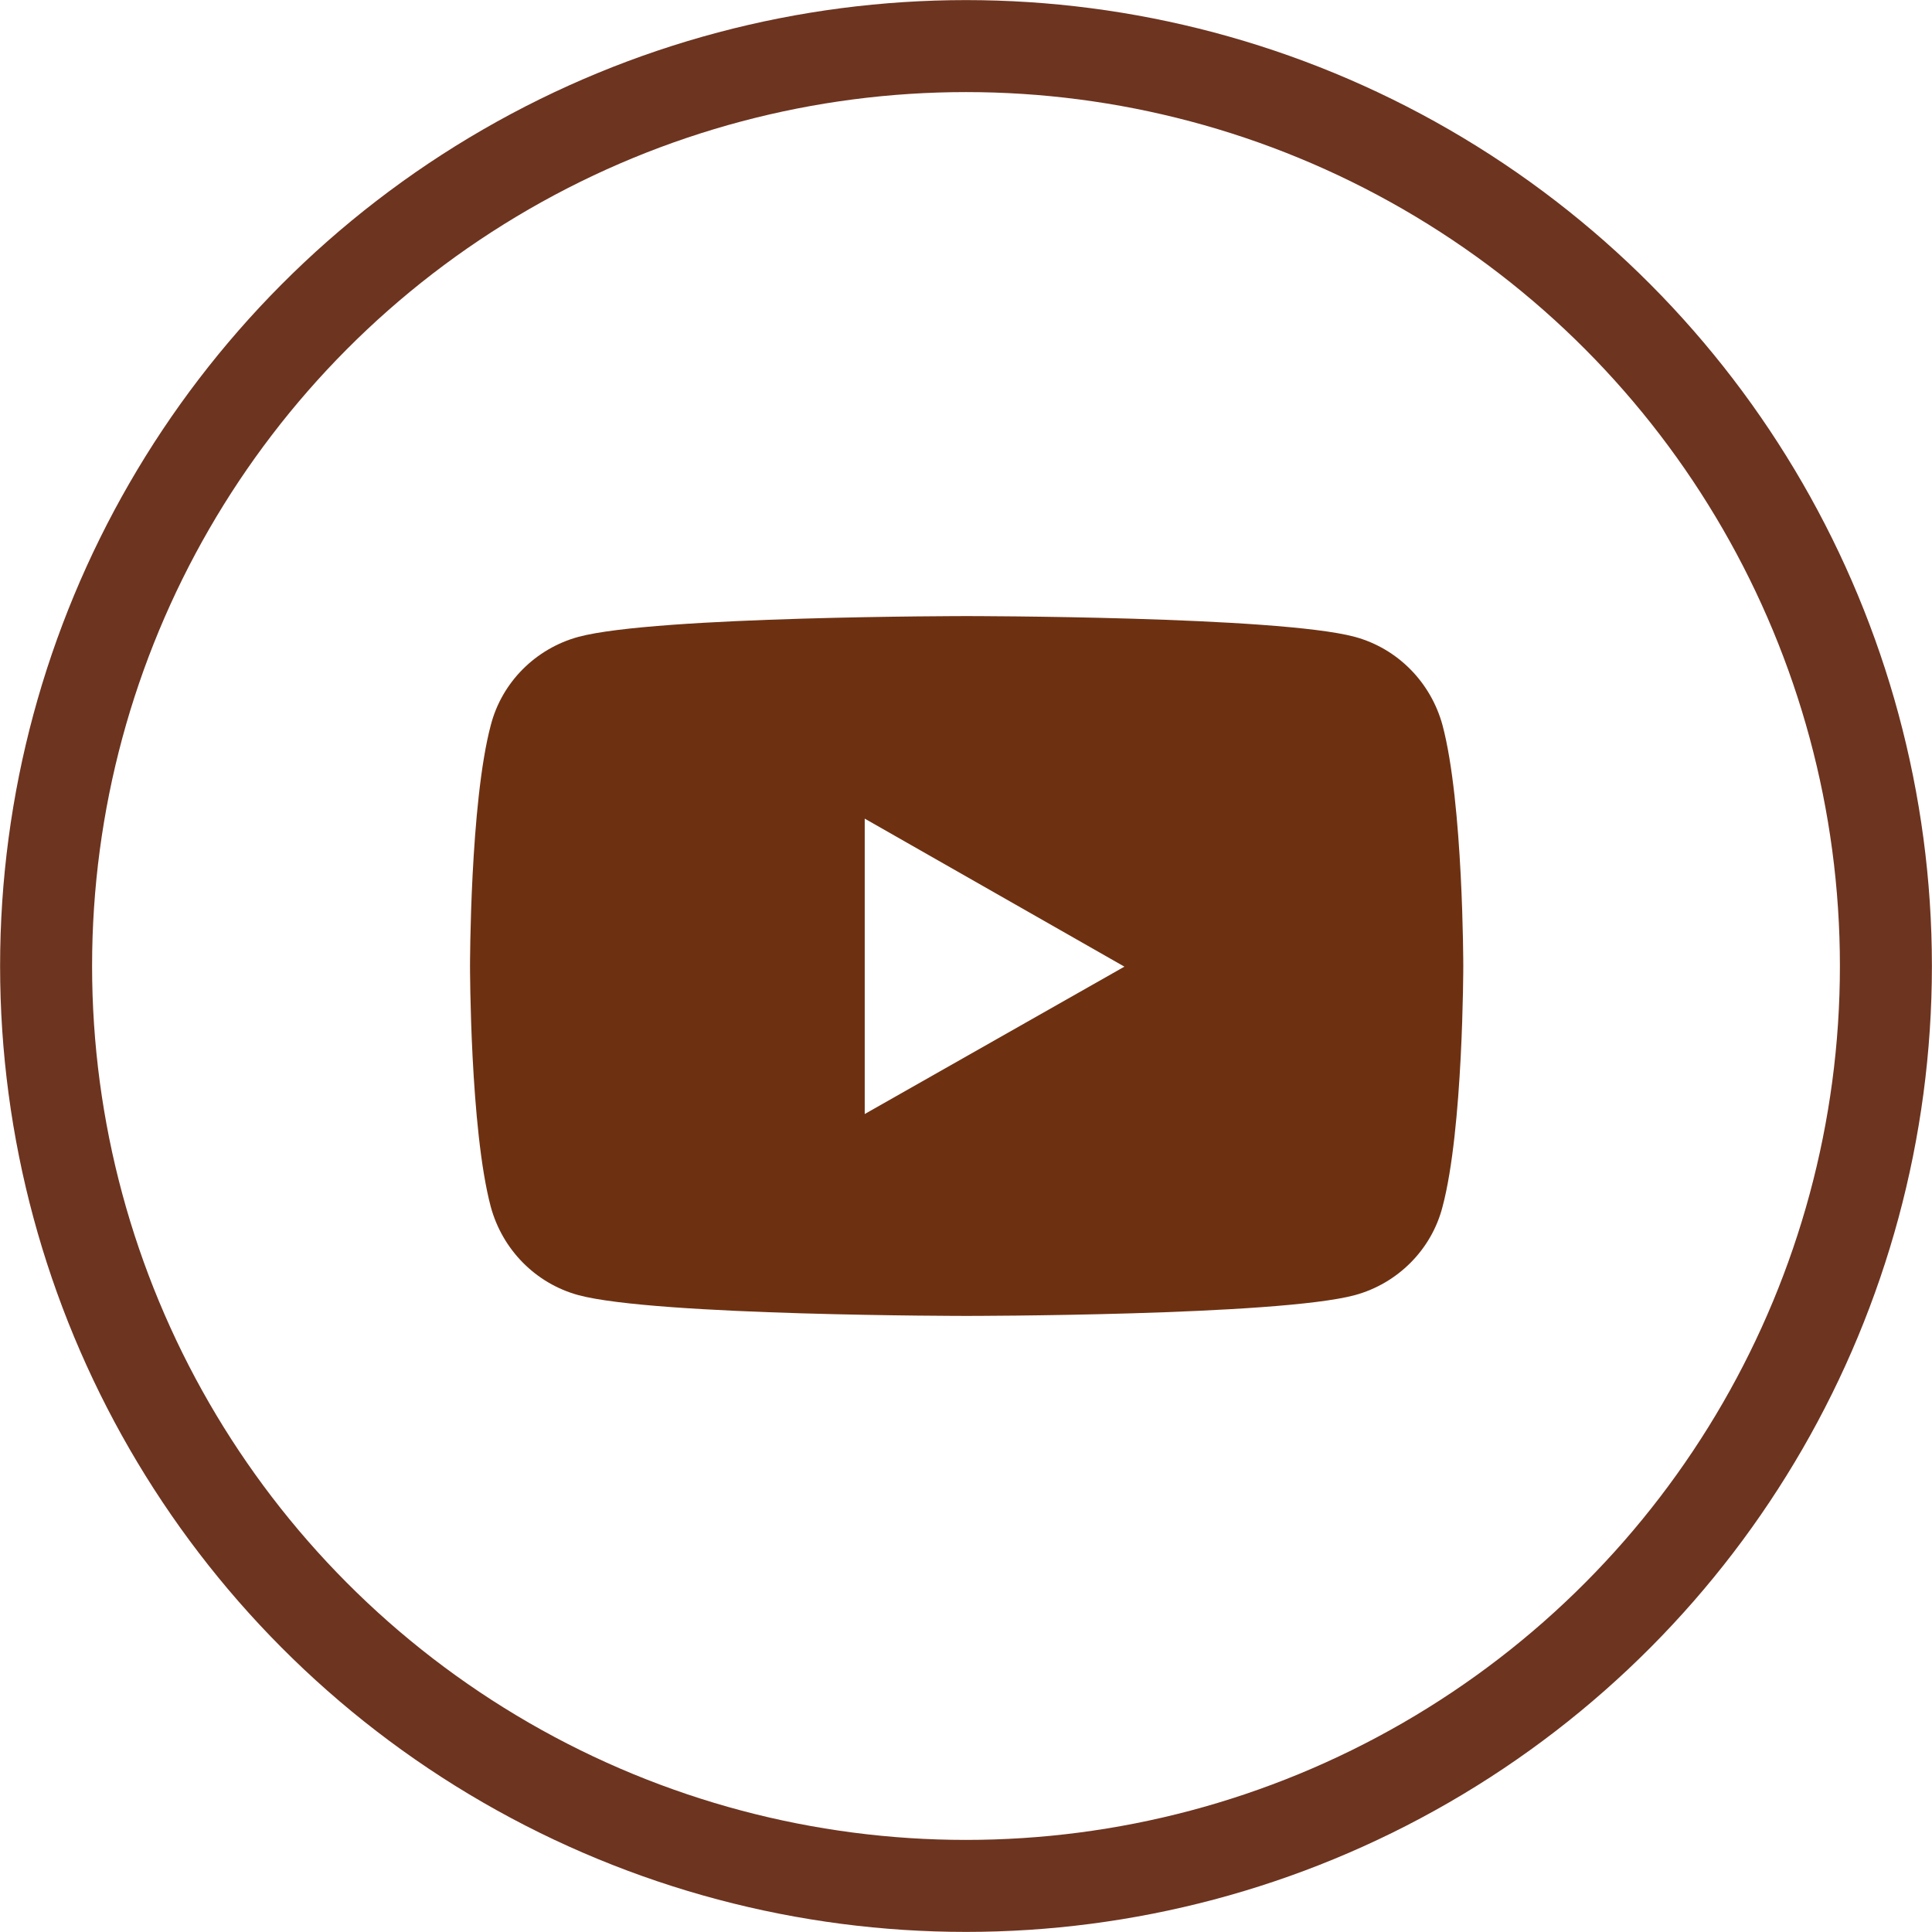 <?xml version="1.0" encoding="utf-8"?>
<!-- Generator: Adobe Illustrator 21.1.0, SVG Export Plug-In . SVG Version: 6.00 Build 0)  -->
<!DOCTYPE svg PUBLIC "-//W3C//DTD SVG 1.1//EN" "http://www.w3.org/Graphics/SVG/1.1/DTD/svg11.dtd">
<svg version="1.1" id="レイヤー_1" xmlns="http://www.w3.org/2000/svg" xmlns:xlink="http://www.w3.org/1999/xlink" x="0px"
	 y="0px" viewBox="0 0 297.6 297.6" style="enable-background:new 0 0 297.6 297.6;" xml:space="preserve">
<style type="text/css">
	.st0{fill:#6D3112;}
	.st1{fill:none;stroke:#6D3420;stroke-width:14.17;stroke-miterlimit:10;}
</style>
<title>y_icon</title>
<path class="st0" d="M222.2,111.7c-1.8-6.6-6.9-11.8-13.5-13.6c-11.9-3.2-59.8-3.2-59.8-3.2s-47.9,0-59.8,3.2
	c-6.6,1.8-11.8,7-13.5,13.6c-3.2,12-3.2,37.1-3.2,37.1s0,25.1,3.2,37.1c1.8,6.6,6.9,11.8,13.5,13.6c11.9,3.2,59.8,3.2,59.8,3.2
	s47.9,0,59.8-3.2c6.6-1.8,11.8-7,13.5-13.6c3.2-12,3.2-37.1,3.2-37.1S225.4,123.7,222.2,111.7z M133.2,171.6v-45.5l40,22.8
	L133.2,171.6z"/>
<circle class="st1" cx="148.8" cy="148.8" r="141.7"/>
</svg>
